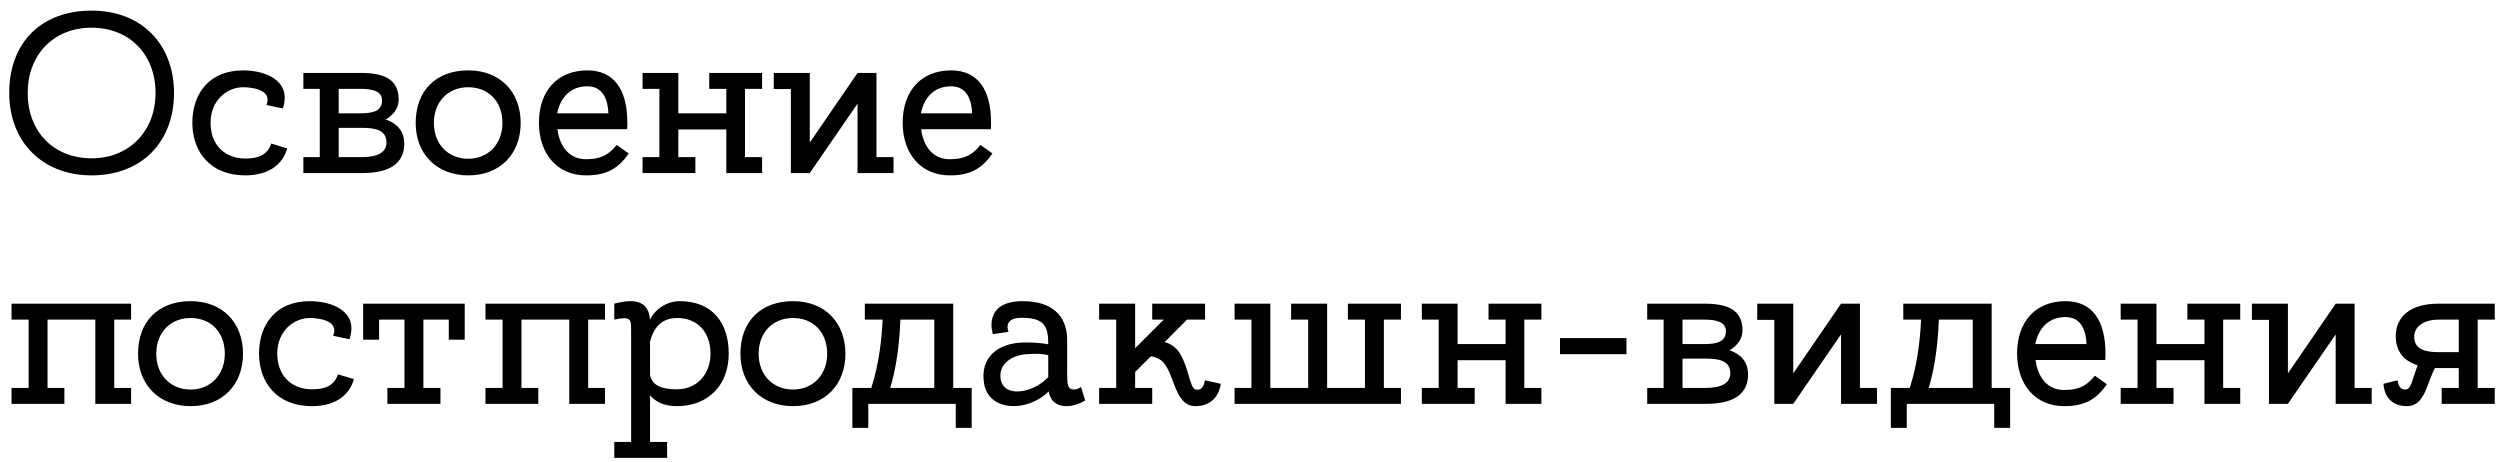 <?xml version="1.0" encoding="UTF-8"?> <svg xmlns="http://www.w3.org/2000/svg" width="130" height="24" viewBox="0 0 130 24" fill="none"><path d="M4.764 0.552C7.368 0.552 9.048 2.304 9.048 4.836C9.048 7.38 7.368 9.12 4.764 9.12C2.196 9.12 0.48 7.368 0.48 4.836C0.48 2.196 2.16 0.552 4.764 0.552ZM4.764 8.232C6.696 8.232 8.088 6.84 8.088 4.836C8.088 2.844 6.744 1.44 4.764 1.44C2.784 1.44 1.44 2.844 1.44 4.836C1.44 6.84 2.784 8.232 4.764 8.232ZM12.75 8.244C13.41 8.244 13.902 8.076 14.106 7.464L14.934 7.716C14.73 8.472 14.058 9.12 12.75 9.12C10.938 9.12 10.002 7.896 10.002 6.384C10.002 4.884 10.866 3.66 12.642 3.66C13.818 3.66 15.186 4.2 14.706 5.64L13.854 5.46C14.214 4.584 12.882 4.536 12.642 4.536C11.838 4.536 10.95 5.184 10.95 6.384C10.95 7.596 11.754 8.244 12.75 8.244ZM20.06 6.216C20.624 6.408 21.02 6.792 21.02 7.476C21.02 8.46 20.312 9 18.836 9H15.776V8.172H16.628V4.62H15.776V3.792H18.764C19.904 3.792 20.732 4.08 20.732 5.184C20.732 5.628 20.456 5.976 20.06 6.216ZM18.752 4.62H17.612V5.892H18.752C19.4 5.892 19.868 5.772 19.868 5.22C19.868 4.74 19.364 4.62 18.752 4.62ZM18.812 8.172C19.616 8.172 20.096 7.932 20.096 7.416C20.096 6.768 19.544 6.648 18.824 6.648H17.612V8.172H18.812ZM24.351 3.66C26.007 3.66 27.075 4.776 27.075 6.396C27.075 8.004 26.007 9.12 24.351 9.12C22.707 9.12 21.615 8.004 21.615 6.396C21.615 4.704 22.683 3.66 24.351 3.66ZM24.351 8.256C25.383 8.256 26.127 7.488 26.127 6.396C26.127 5.292 25.419 4.536 24.351 4.536C23.295 4.536 22.563 5.292 22.563 6.396C22.563 7.488 23.295 8.256 24.351 8.256ZM30.545 3.66C31.937 3.66 32.621 4.668 32.621 6.384C32.621 6.504 32.621 6.612 32.609 6.72H28.985C29.105 7.632 29.609 8.28 30.473 8.28C31.337 8.28 31.721 7.968 32.069 7.536L32.693 7.98C32.141 8.784 31.517 9.12 30.473 9.12C28.973 9.12 28.025 7.992 28.025 6.384C28.025 4.704 29.009 3.66 30.545 3.66ZM30.545 4.488C29.717 4.488 29.153 5.004 28.973 5.892H31.637C31.613 5.196 31.361 4.488 30.545 4.488ZM39.629 8.172V9H37.769V6.732H35.273V8.172H36.16V9H33.413V8.172H34.288V4.62H33.413V3.792H35.273V5.892H37.769V4.62H36.88V3.792H39.629V4.62H38.74V8.172H39.629ZM46.464 8.172V9H44.592V5.388L42.108 9H41.124V4.632H40.236V3.792H42.108V7.416L44.592 3.792H45.576V8.172H46.464ZM49.459 3.66C50.851 3.66 51.535 4.668 51.535 6.384C51.535 6.504 51.535 6.612 51.523 6.72H47.899C48.019 7.632 48.523 8.28 49.387 8.28C50.251 8.28 50.635 7.968 50.983 7.536L51.607 7.98C51.055 8.784 50.431 9.12 49.387 9.12C47.887 9.12 46.939 7.992 46.939 6.384C46.939 4.704 47.923 3.66 49.459 3.66ZM49.459 4.488C48.631 4.488 48.067 5.004 47.887 5.892H50.551C50.527 5.196 50.275 4.488 49.459 4.488ZM6.816 20.172V21H4.956V16.62H2.472V20.172H3.348V21H0.6V20.172H1.488V16.62H0.6V15.792H6.816V16.62H5.94V20.172H6.816ZM9.914 15.66C11.569 15.66 12.637 16.776 12.637 18.396C12.637 20.004 11.569 21.12 9.914 21.12C8.27 21.12 7.178 20.004 7.178 18.396C7.178 16.704 8.245 15.66 9.914 15.66ZM9.914 20.256C10.945 20.256 11.69 19.488 11.69 18.396C11.69 17.292 10.982 16.536 9.914 16.536C8.857 16.536 8.126 17.292 8.126 18.396C8.126 19.488 8.857 20.256 9.914 20.256ZM16.218 20.244C16.878 20.244 17.37 20.076 17.575 19.464L18.402 19.716C18.198 20.472 17.526 21.12 16.218 21.12C14.406 21.12 13.47 19.896 13.47 18.384C13.47 16.884 14.335 15.66 16.11 15.66C17.287 15.66 18.654 16.2 18.174 17.64L17.323 17.46C17.683 16.584 16.351 16.536 16.11 16.536C15.306 16.536 14.418 17.184 14.418 18.384C14.418 19.596 15.223 20.244 16.218 20.244ZM18.884 15.792H24.165V17.664H23.337V16.62H22.017V20.172H22.904V21H20.145V20.172H21.032V16.62H19.712V17.664H18.884V15.792ZM31.46 20.172V21H29.601V16.62H27.116V20.172H27.992V21H25.244V20.172H26.133V16.62H25.244V15.792H31.46V16.62H30.584V20.172H31.46ZM35.35 15.66C37.018 15.66 37.894 16.764 37.894 18.384C37.894 20.004 36.85 21.12 35.194 21.12C34.498 21.12 34.066 20.868 33.802 20.556V22.98H34.69V23.808H31.942V22.98H32.818V17.172C32.818 16.62 32.818 16.428 31.942 16.62V15.792C31.942 15.792 32.374 15.66 32.794 15.66C33.442 15.66 33.754 16.008 33.802 16.632C33.874 16.392 34.426 15.66 35.35 15.66ZM35.194 20.244C36.226 20.244 36.946 19.476 36.946 18.384C36.946 17.292 36.286 16.536 35.218 16.536C34.378 16.536 33.994 17.052 33.802 17.748V19.512C33.934 20.076 34.45 20.244 35.194 20.244ZM41.238 15.66C42.894 15.66 43.962 16.776 43.962 18.396C43.962 20.004 42.894 21.12 41.238 21.12C39.594 21.12 38.502 20.004 38.502 18.396C38.502 16.704 39.57 15.66 41.238 15.66ZM41.238 20.256C42.27 20.256 43.014 19.488 43.014 18.396C43.014 17.292 42.306 16.536 41.238 16.536C40.182 16.536 39.45 17.292 39.45 18.396C39.45 19.488 40.182 20.256 41.238 20.256ZM49.567 20.172H50.527V22.248H49.699V21H45.151V22.248H44.323V20.172H45.307C45.739 18.84 45.859 17.472 45.895 16.62H44.971V15.792H49.567V20.172ZM46.291 20.172H48.583V16.62H46.843H46.819C46.759 18.312 46.507 19.464 46.291 20.172ZM56.213 20.124L56.429 20.82C56.429 20.82 55.985 21.12 55.457 21.12C55.061 21.12 54.641 20.964 54.533 20.352C53.429 21.456 51.413 21.408 51.173 19.944C50.945 18.624 51.857 17.808 53.309 17.808C53.825 17.808 54.221 17.844 54.509 17.904C54.509 17.016 54.353 16.524 53.129 16.524C52.109 16.524 52.445 17.256 52.445 17.256L51.629 17.376C51.629 17.376 51.053 15.66 53.189 15.66C54.665 15.66 55.493 16.38 55.493 17.688C55.493 18.288 55.493 18.816 55.493 19.14C55.493 19.608 55.469 20.076 55.637 20.196C55.889 20.364 56.213 20.124 56.213 20.124ZM52.037 19.728C52.217 20.724 53.765 20.424 54.509 19.608C54.509 19.236 54.509 18.852 54.509 18.468C54.281 18.408 53.933 18.372 53.357 18.42C52.529 18.492 51.905 18.984 52.037 19.728ZM62.651 19.776L63.479 19.956C63.479 19.956 63.395 21.12 62.159 21.12C61.007 21.12 61.091 19.212 60.335 18.708C60.143 18.588 59.975 18.54 59.843 18.528L59.027 19.344V20.172H59.915V21H57.155V20.172H58.043V16.62H57.155V15.792H59.027V18.108L60.515 16.62H59.915V15.792H62.663V16.62H61.727L60.563 17.784C60.839 17.868 61.151 18.036 61.367 18.396C61.847 19.212 61.859 20.184 62.183 20.256C62.543 20.328 62.627 19.956 62.651 19.776ZM71.962 20.172H72.85V21H64.198V20.172H65.074V16.62H64.198V15.792H66.058V20.172H68.026V16.62H67.138V15.792H69.01V20.172H70.978V16.62H70.09V15.792H72.85V16.62H71.962V20.172ZM80.152 20.172V21H78.292V18.732H75.796V20.172H76.684V21H73.936V20.172H74.812V16.62H73.936V15.792H75.796V17.892H78.292V16.62H77.404V15.792H80.152V16.62H79.264V20.172H80.152ZM84.576 17.58V18.42H81.12V17.58H84.576ZM89.939 18.216C90.503 18.408 90.899 18.792 90.899 19.476C90.899 20.46 90.191 21 88.715 21H85.655V20.172H86.507V16.62H85.655V15.792H88.643C89.783 15.792 90.611 16.08 90.611 17.184C90.611 17.628 90.335 17.976 89.939 18.216ZM88.631 16.62H87.491V17.892H88.631C89.279 17.892 89.747 17.772 89.747 17.22C89.747 16.74 89.243 16.62 88.631 16.62ZM88.691 20.172C89.495 20.172 89.975 19.932 89.975 19.416C89.975 18.768 89.423 18.648 88.703 18.648H87.491V20.172H88.691ZM97.605 20.172V21H95.733V17.388L93.249 21H92.265V16.632H91.377V15.792H93.249V19.416L95.733 15.792H96.717V20.172H97.605ZM103.567 20.172H104.527V22.248H103.699V21H99.151V22.248H98.323V20.172H99.307C99.739 18.84 99.859 17.472 99.895 16.62H98.971V15.792H103.567V20.172ZM100.291 20.172H102.583V16.62H100.843H100.819C100.759 18.312 100.507 19.464 100.291 20.172ZM107.408 15.66C108.8 15.66 109.484 16.668 109.484 18.384C109.484 18.504 109.484 18.612 109.472 18.72H105.848C105.968 19.632 106.472 20.28 107.336 20.28C108.2 20.28 108.584 19.968 108.932 19.536L109.556 19.98C109.004 20.784 108.38 21.12 107.336 21.12C105.836 21.12 104.888 19.992 104.888 18.384C104.888 16.704 105.872 15.66 107.408 15.66ZM107.408 16.488C106.58 16.488 106.016 17.004 105.836 17.892H108.5C108.476 17.196 108.224 16.488 107.408 16.488ZM116.492 20.172V21H114.632V18.732H112.136V20.172H113.024V21H110.276V20.172H111.152V16.62H110.276V15.792H112.136V17.892H114.632V16.62H113.744V15.792H116.492V16.62H115.604V20.172H116.492ZM123.327 20.172V21H121.455V17.388L118.971 21H117.987V16.632H117.099V15.792H118.971V19.416L121.455 15.792H122.439V20.172H123.327ZM129.727 16.62H128.839V20.172H129.727V21H126.967V20.172H127.855V19.14H126.811C126.751 19.14 126.679 19.14 126.619 19.14C126.199 19.872 126.115 21.12 125.167 21.12C123.931 21.12 123.943 19.956 123.943 19.956L124.675 19.776C124.699 19.956 124.783 20.328 125.143 20.244C125.395 20.196 125.467 19.632 125.719 18.996C124.999 18.768 124.579 18.276 124.579 17.484C124.579 16.488 125.311 15.792 126.799 15.792H129.727V16.62ZM126.811 18.312H127.855V16.62H126.823C126.019 16.62 125.539 16.992 125.539 17.508C125.539 18.156 126.091 18.312 126.811 18.312Z" fill="black"></path></svg> 